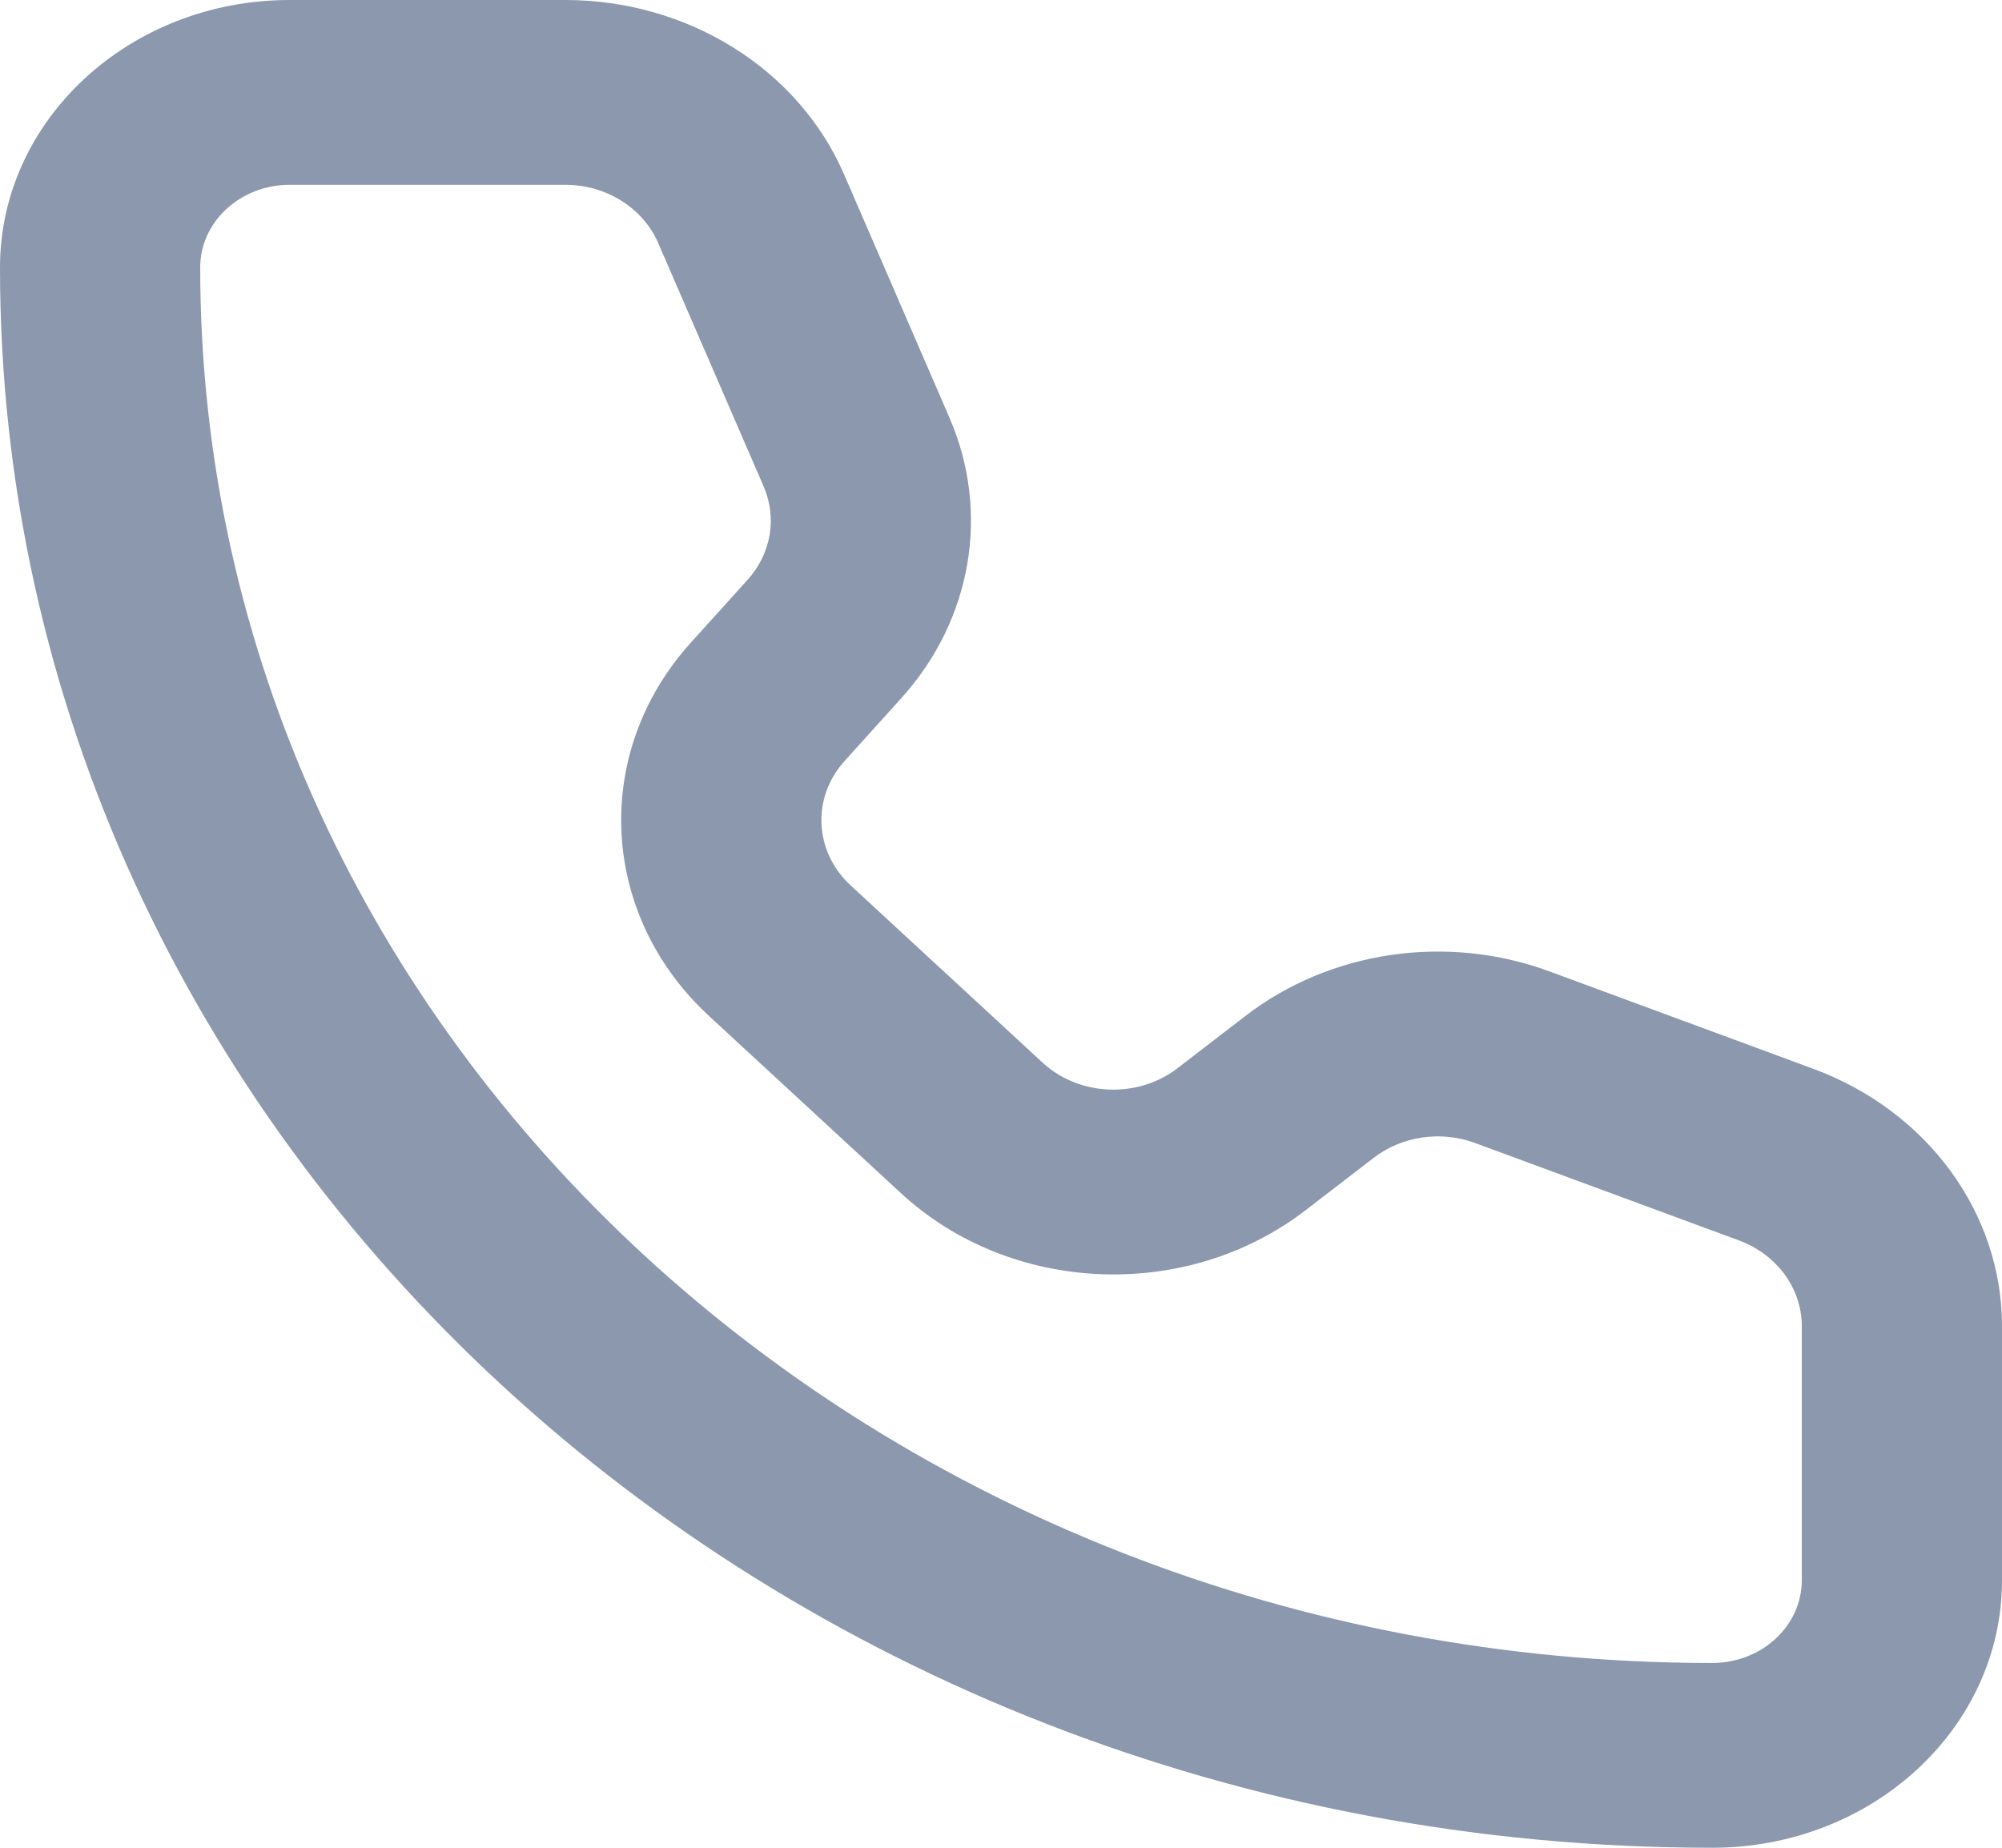 <?xml version="1.0" encoding="UTF-8"?> <svg xmlns="http://www.w3.org/2000/svg" width="26" height="24" viewBox="0 0 26 24" fill="none"><path fill-rule="evenodd" clip-rule="evenodd" d="M1.10778e-08 3.474C4.95968e-09 1.555 1.685 2.52594e-09 3.763 5.64186e-09L7.34 1.1004e-08C8.934 1.33948e-08 10.368 0.896 10.961 2.263L12.331 5.426C12.863 6.654 12.623 8.052 11.706 9.067L10.969 9.884C10.538 10.361 10.573 11.062 11.048 11.501L13.54 13.802C14.016 14.241 14.775 14.272 15.292 13.875L16.177 13.194C17.277 12.348 18.792 12.126 20.122 12.617L23.548 13.882C25.029 14.429 26 15.753 26 17.225L26 20.526C26 22.445 24.315 24 22.237 24C9.956 24 4.723e-08 14.81 1.10778e-08 3.474ZM3.763 2.4C3.121 2.4 2.6 2.881 2.6 3.474C2.6 13.485 11.392 21.6 22.237 21.6C22.879 21.6 23.4 21.119 23.4 20.526L23.4 17.225C23.4 16.734 23.076 16.293 22.583 16.111L19.156 14.846C18.713 14.682 18.208 14.756 17.841 15.038L16.956 15.719C15.407 16.911 13.128 16.815 11.702 15.499L9.21 13.198C7.783 11.882 7.68 9.778 8.971 8.348L9.709 7.531C10.015 7.192 10.095 6.726 9.917 6.317L8.547 3.154C8.349 2.699 7.871 2.4 7.34 2.4L3.763 2.4Z" fill="#8B98AD"></path></svg> 